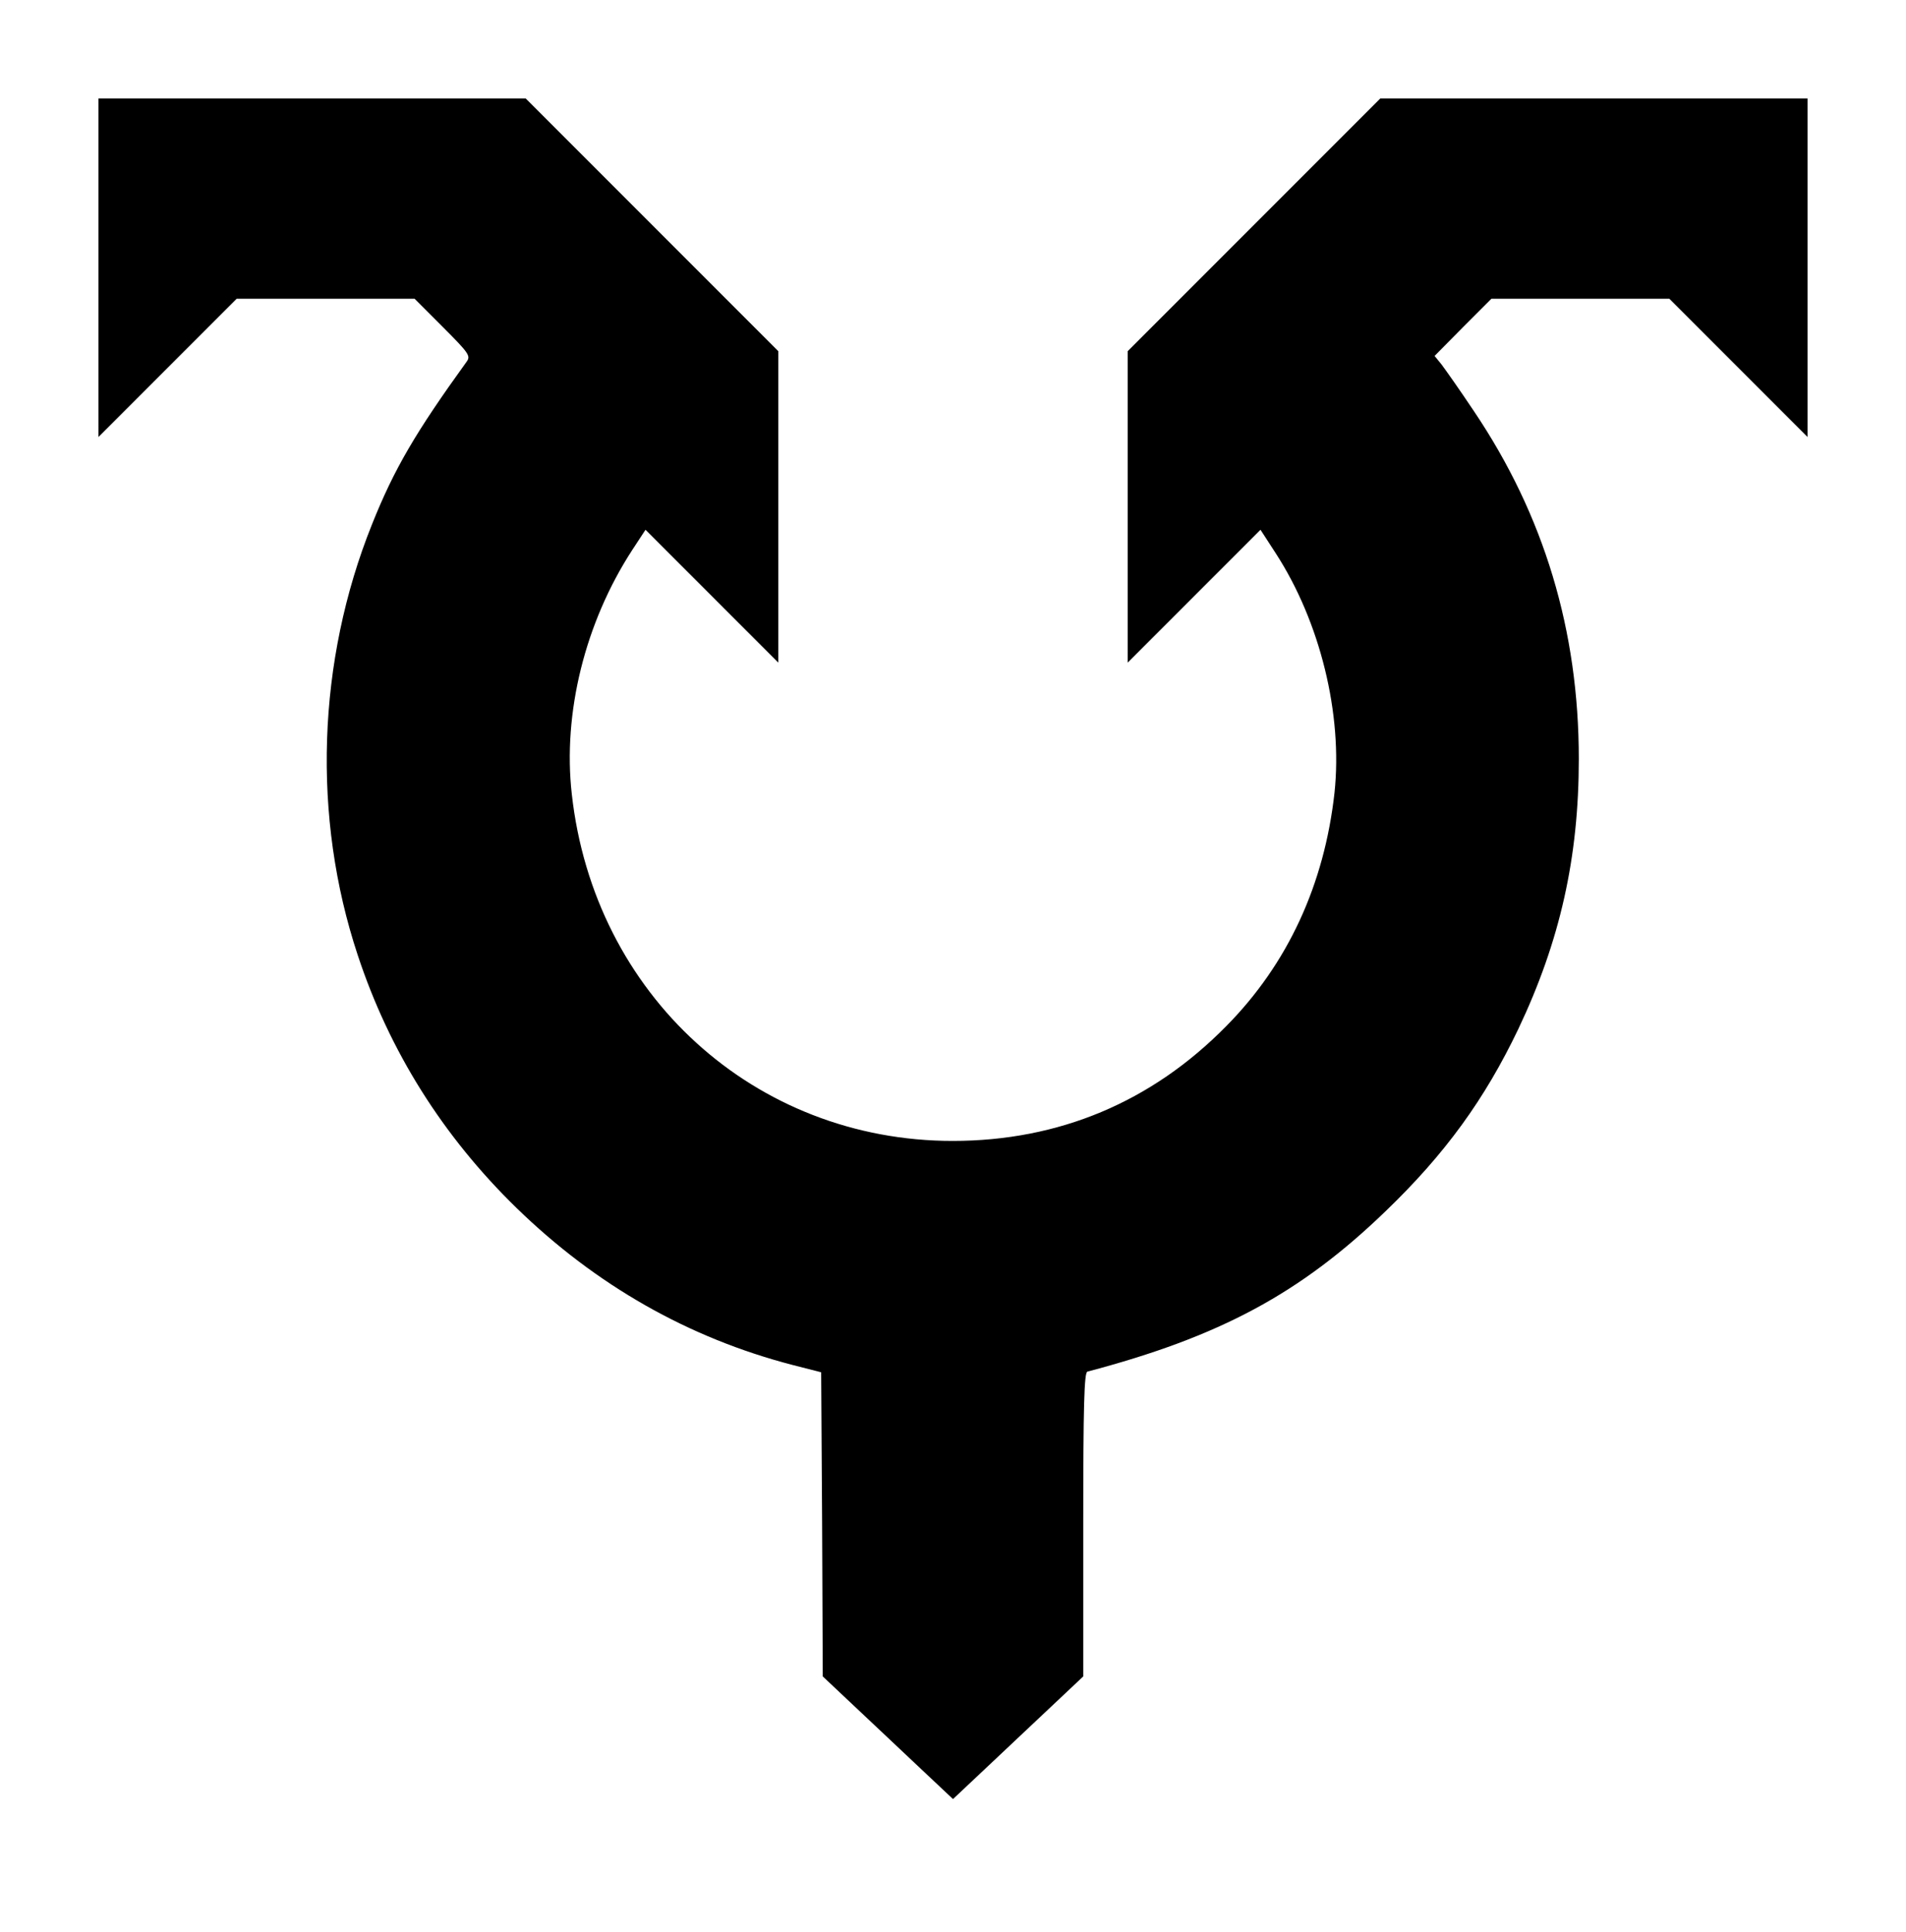 <?xml version="1.0" encoding="UTF-8" standalone="yes"?>
<svg version="1.0" xmlns="http://www.w3.org/2000/svg" width="600" height="608" viewBox="0 0 600 608" preserveAspectRatio="xMidYMid meet">
  <g transform="translate(0,608) scale(0.1,-0.1)" fill="#000000" stroke="none">
    <path d="M310 5238 l0 -533 218 218 217 217 280 0 280 0 89 -89 c83 -83 88
-91 75 -109 -161 -223 -228 -337 -298 -512 -173 -431 -189 -921 -45 -1355 100
-303 268 -570 500 -796 251 -244 542 -409 869 -494 l90 -23 3 -479 2 -478 205
-193 205 -193 205 193 205 193 0 478 c0 374 3 478 13 481 417 110 671 246 940
506 186 179 311 351 417 573 131 276 190 539 190 849 0 403 -109 766 -330
1094 -44 66 -90 131 -102 147 l-22 27 89 90 90 90 280 0 280 0 217 -217 218
-218 0 533 0 532 -673 0 -672 0 -398 -398 -397 -397 0 -490 0 -490 209 209
209 209 48 -74 c140 -216 211 -506 185 -753 -32 -289 -147 -539 -341 -735
-235 -239 -527 -361 -861 -361 -624 0 -1129 460 -1199 1091 -29 256 42 540
190 768 l42 64 209 -209 209 -209 0 490 0 490 -398 398 -397 397 -673 0 -672
0 0 -532z"/>
  </g>
</svg>